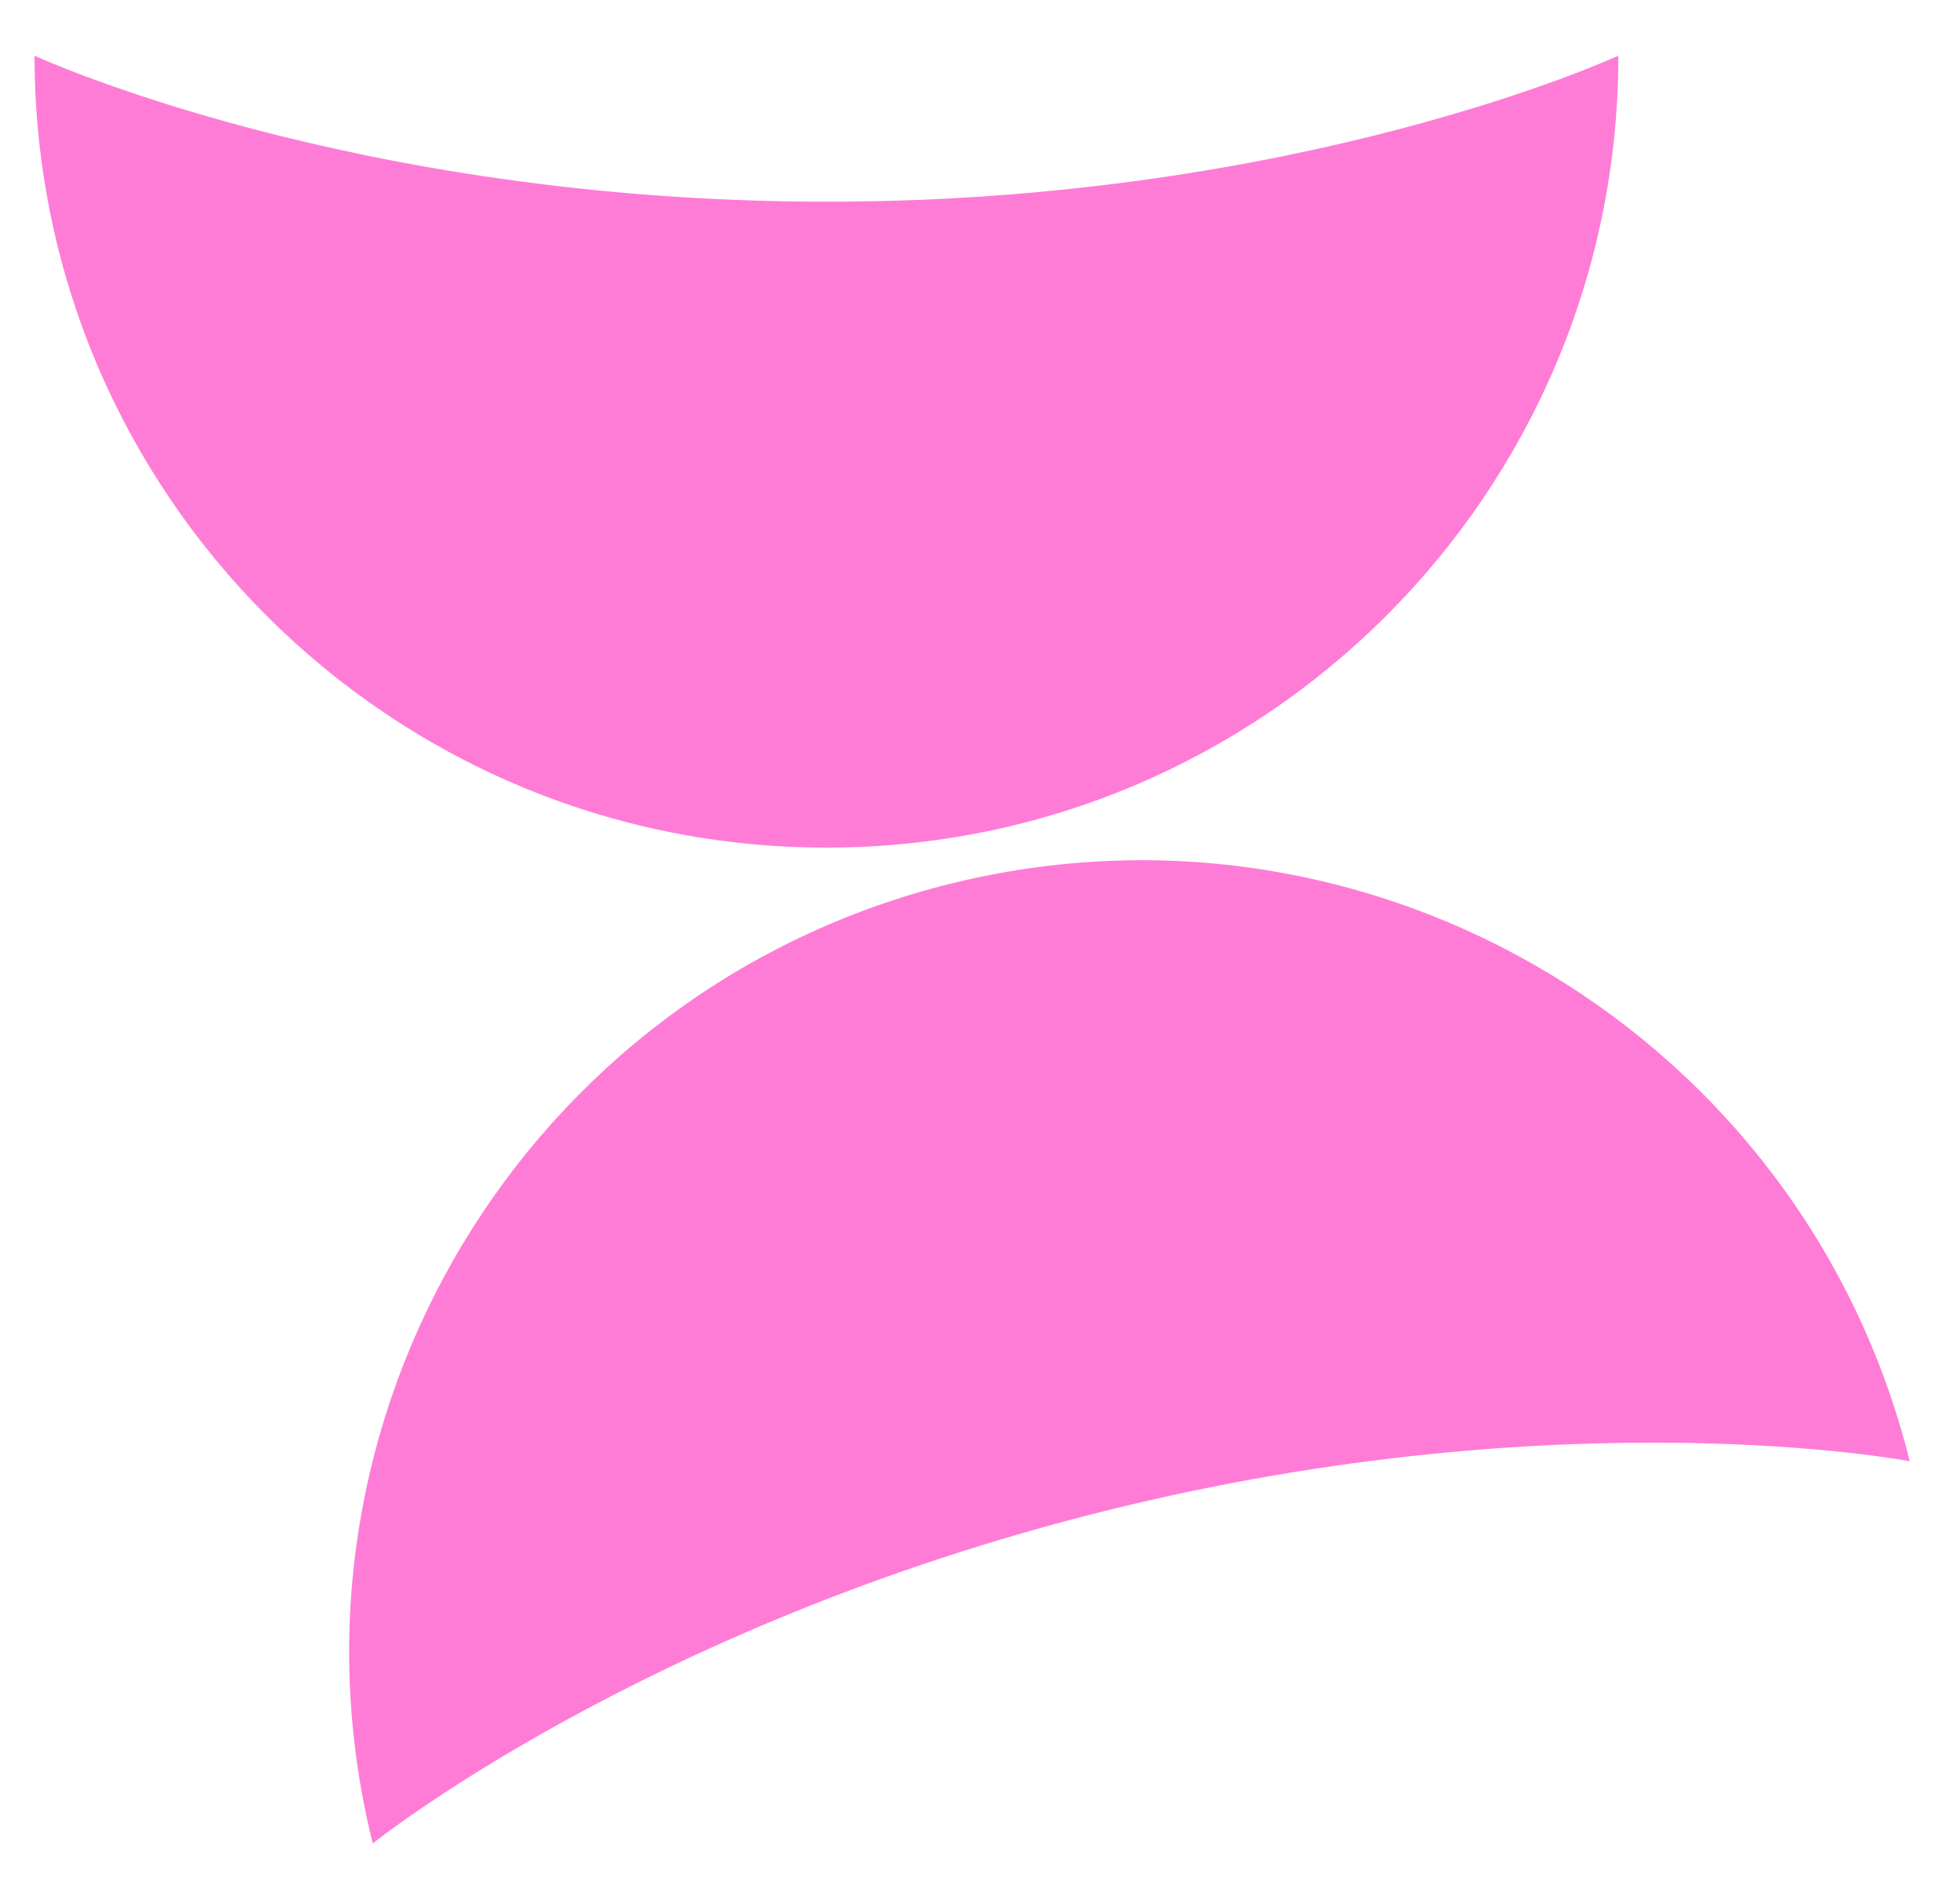 <?xml version="1.0" encoding="UTF-8"?>
<svg id="Calque_1" data-name="Calque 1" xmlns="http://www.w3.org/2000/svg" viewBox="0 0 386.91 374.86">
  <defs>
    <style>
      .cls-1 {
        fill: #ff7cd6;
      }
    </style>
  </defs>
  <path class="cls-1" d="M163.15,39.81C69.11,39.81,6.82,10.99,6.82,10.99c0,86.33,69.99,156.32,156.32,156.32S319.47,97.32,319.47,10.99c0,0-62.29,28.82-156.32,28.82Z"/>
  <path class="cls-1" d="M187.56,174.45c-83.78,20.83-134.81,105.64-113.98,189.43,0,0,53.49-43,144.75-65.69,91.26-22.69,158.66-9.76,158.66-9.76-20.83-83.78-105.64-134.81-189.43-113.98Z"/>
</svg>